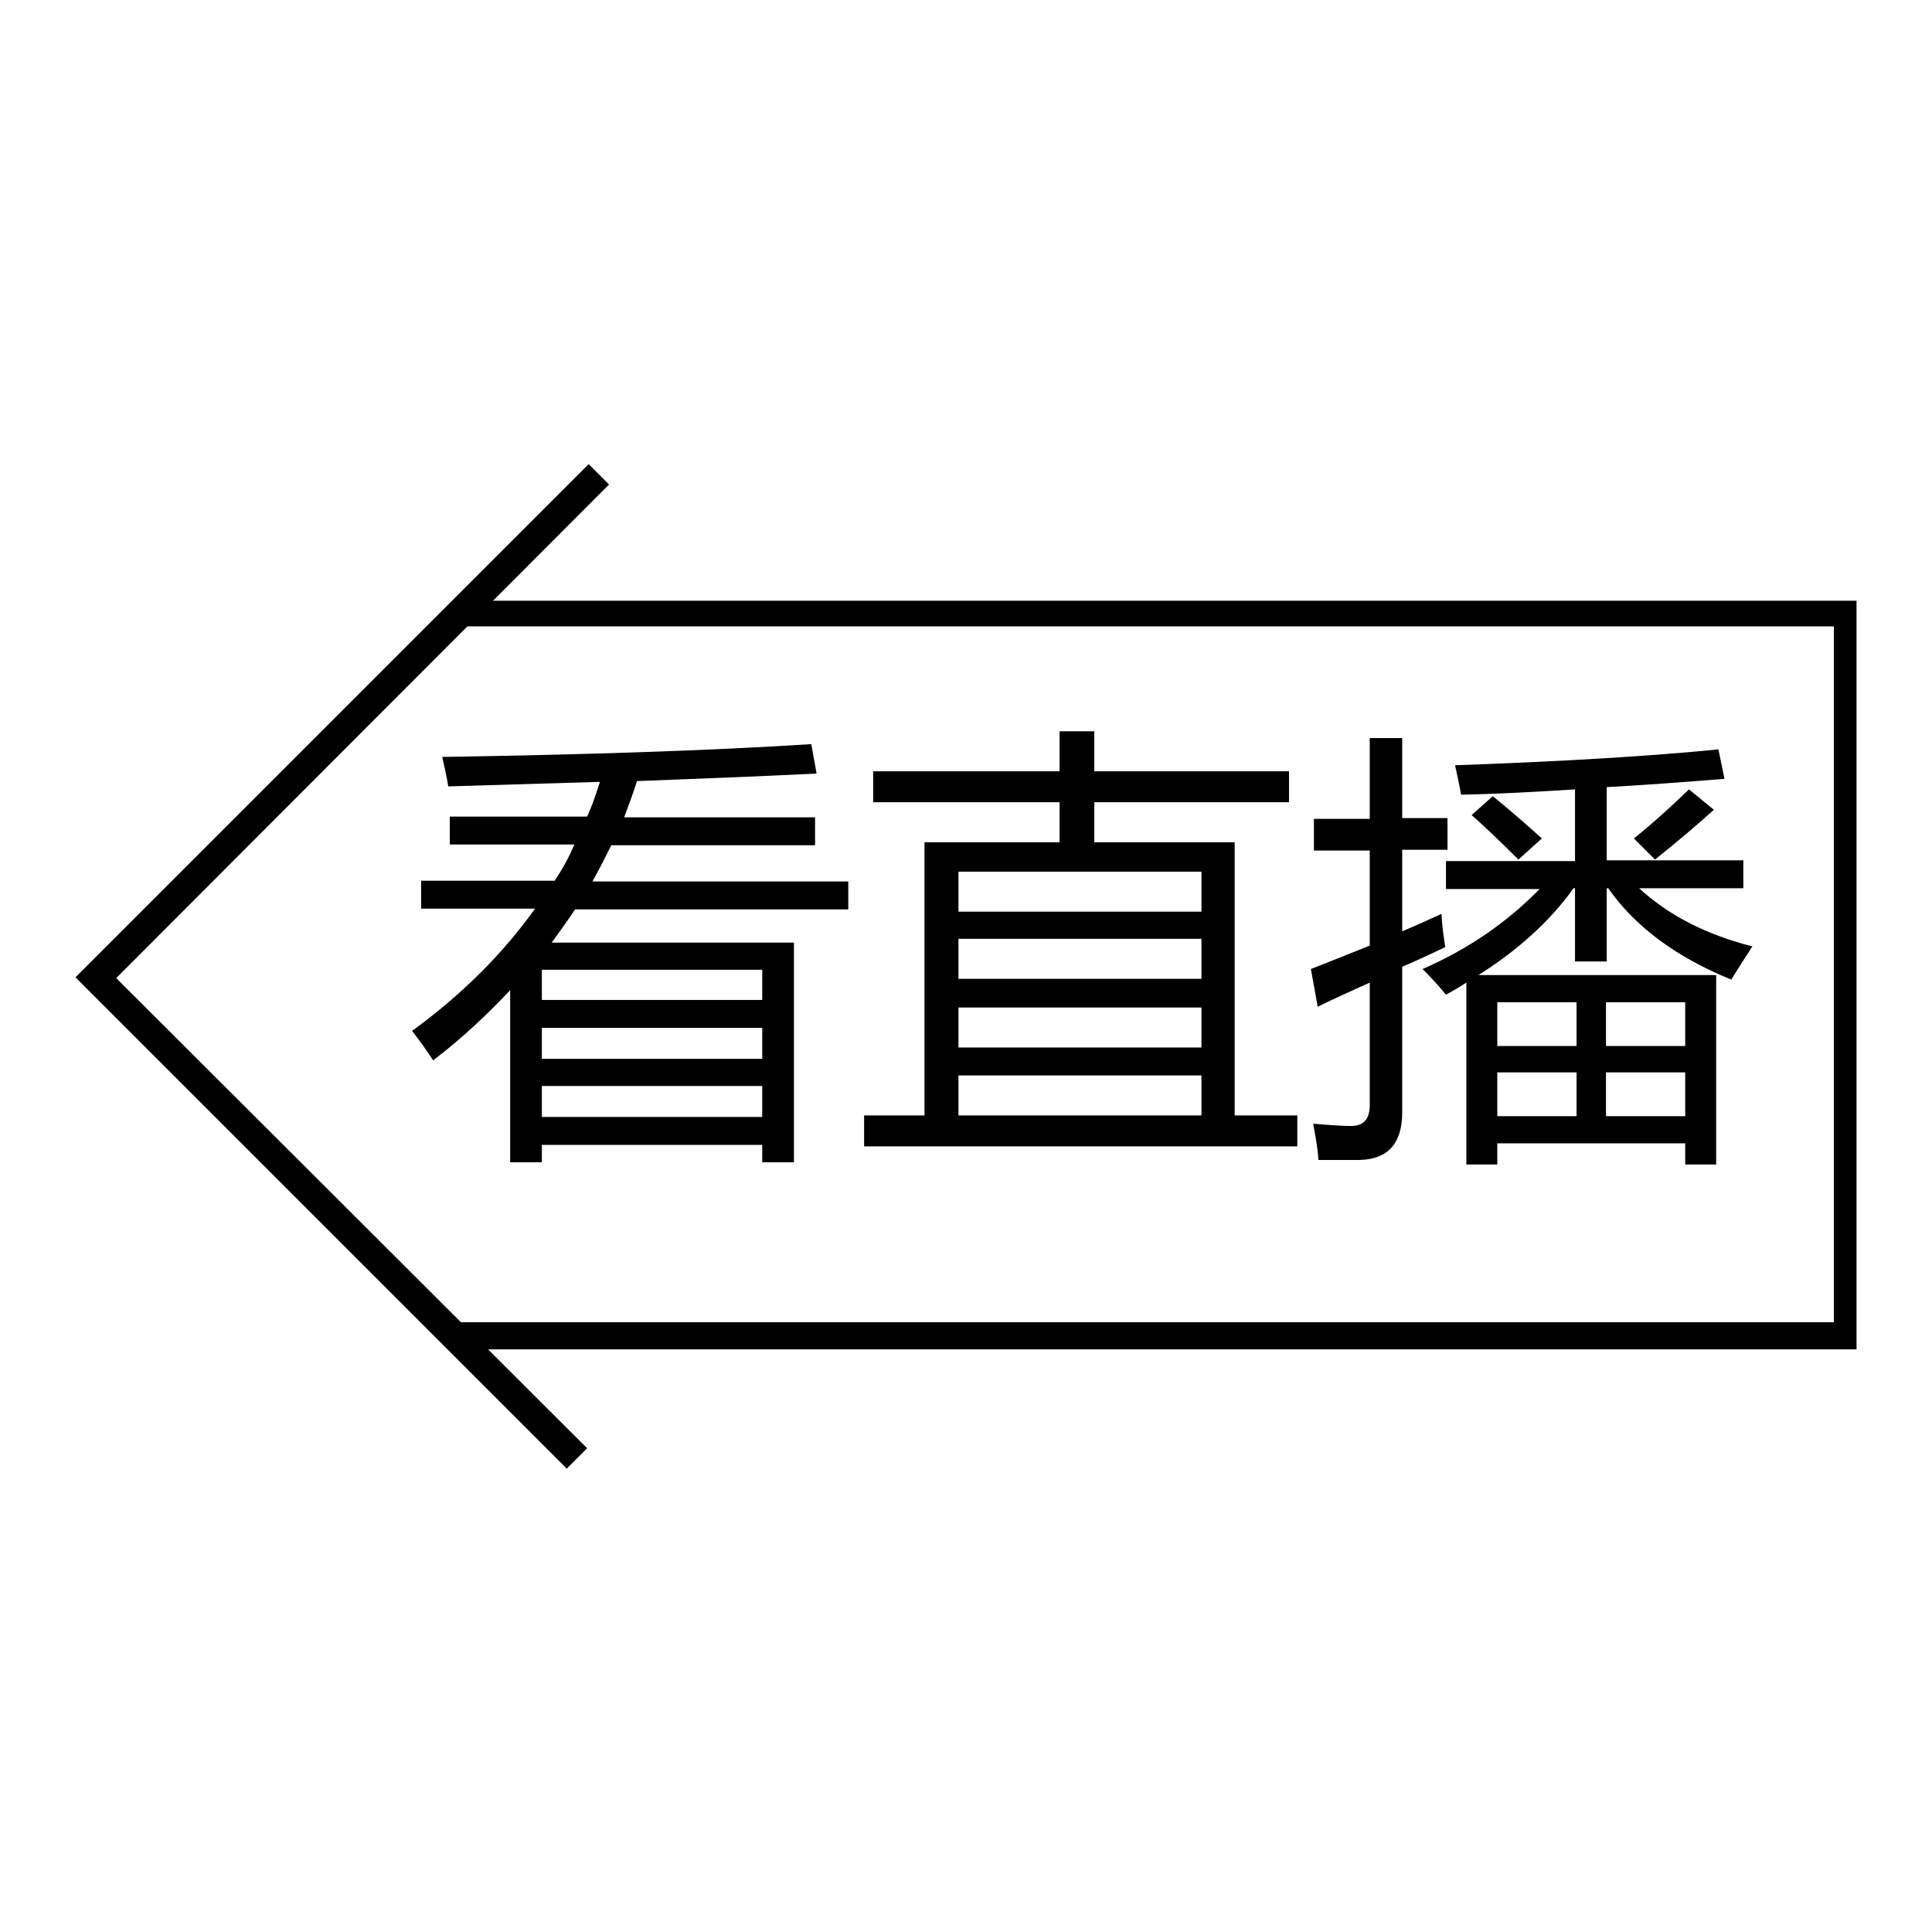<?xml version="1.0" encoding="utf-8"?>
<!-- Svg Vector Icons : http://www.onlinewebfonts.com/icon -->
<!DOCTYPE svg PUBLIC "-//W3C//DTD SVG 1.1//EN" "http://www.w3.org/Graphics/SVG/1.1/DTD/svg11.dtd">
<svg version="1.1" xmlns="http://www.w3.org/2000/svg" xmlns:xlink="http://www.w3.org/1999/xlink" x="0px" y="0px" viewBox="0 0 256 256" enable-background="new 0 0 256 256" xml:space="preserve">
<g><g><path fill="#000000" d="M55.8,116.7h17.7c1-1.5,1.9-3.1,2.6-4.8H59.6v-3.7h18.2c0.7-1.5,1.2-3.1,1.7-4.6c-6.9,0.2-13.6,0.4-20.1,0.6c-0.2-1.2-0.5-2.6-0.8-3.9c18.5-0.3,34.8-0.8,48.9-1.7l0.7,3.9c-8.1,0.4-16.1,0.7-23.8,1c-0.5,1.6-1.1,3.2-1.7,4.8h25.3v3.7H81c-0.8,1.6-1.6,3.2-2.5,4.8h33.9v3.7H76.2c-1,1.5-2,2.9-3.1,4.4h32.1V154H101v-2.3H71.8v2.3h-4.2v-22.8c-3,3.2-6.4,6.4-10.2,9.3c-0.8-1.2-1.7-2.5-2.8-3.9c6.6-4.8,12-10.2,16.3-16.2H55.8V116.7L55.8,116.7z M101,128.5H71.8v4H101V128.5z M71.8,140.3H101v-4.1H71.8V140.3z M71.8,148H101v-4.1H71.8V148z"/><path fill="#000000" d="M114.6,147.8h7.9v-36.2h17.9v-5.3h-24.7v-4.1h24.7v-5.3h4.6v5.3h25.8v4.1h-25.8v5.3h18.6v36.2h8.3v4.1h-57.4V147.8z M159.2,115.5H127v5.3h32.2V115.5L159.2,115.5z M127,129.7h32.2v-5.3H127V129.7z M127,138.8h32.2v-5.3H127V138.8z M127,147.8h32.2v-5.3H127V147.8z"/><path fill="#000000" d="M173.7,128.4c2.5-1,5.1-2,7.8-3.1v-12.6h-7.4v-4.2h7.4V97.8h4.3v10.6h6v4.2h-6v10.8c1.7-0.7,3.4-1.5,5.2-2.3c0.1,1.7,0.3,3.1,0.5,4.4c-1.9,0.9-3.8,1.8-5.7,2.6v19.3c0,4.1-1.9,6.2-5.6,6.3c-1.3,0-3.1,0-5.5,0c-0.1-1.6-0.4-3.2-0.7-4.8c2.4,0.2,4,0.3,5,0.3c1.7,0,2.5-0.9,2.5-2.8v-16.2c-2.4,1.1-4.7,2.1-6.9,3.2L173.7,128.4z M232.2,125.4c-1.1,1.7-2,3.1-2.8,4.4c-7.4-3-12.8-7.1-16.3-12.1h-0.2v9.7h-4.2v-9.7h-0.2c-3,4.2-7.2,8.1-12.6,11.5h31.5v25.1h-4.1v-2.8h-24.9v2.8h-4.1v-24.1c-0.9,0.6-1.8,1.1-2.7,1.6c-0.9-1.1-1.9-2.2-3.1-3.4c6.2-2.7,11.3-6.3,15.5-10.6h-12.4v-3.7h17.1v-9.5c-4.9,0.3-9.9,0.6-15.1,0.7c-0.2-1.2-0.5-2.5-0.8-3.9c14.2-0.5,25.8-1.2,34.9-2.1l0.8,3.9c-5,0.4-10.2,0.8-15.6,1.1v9.7H231v3.7h-13.8C221,121.2,225.9,123.8,232.2,125.4z M195,108l2.8-2.5c2.1,1.7,4.3,3.6,6.5,5.6l-3.1,2.8C198.8,111.5,196.8,109.6,195,108z M198.4,138.6h10.5v-5.8h-10.5V138.6z M198.4,147.9h10.5v-5.8h-10.5V147.9z M223.3,132.8h-10.5v5.8h10.5V132.8z M212.8,147.9h10.5v-5.8h-10.5V147.9z M216.5,111.1c2.5-2,4.9-4.2,7.3-6.5l3.3,2.7c-2.1,1.9-4.7,4.1-7.8,6.6L216.5,111.1z"/><path fill="#000000" d="M80.7,64.2L78,61.5l-68,68l65.1,65.1l2.7-2.7l-62.4-62.3L80.7,64.2z"/><path fill="#000000" d="M60.5,79.6V83H243v92.2H60.5v3.6H246V79.6H60.5z"/></g></g>
</svg>